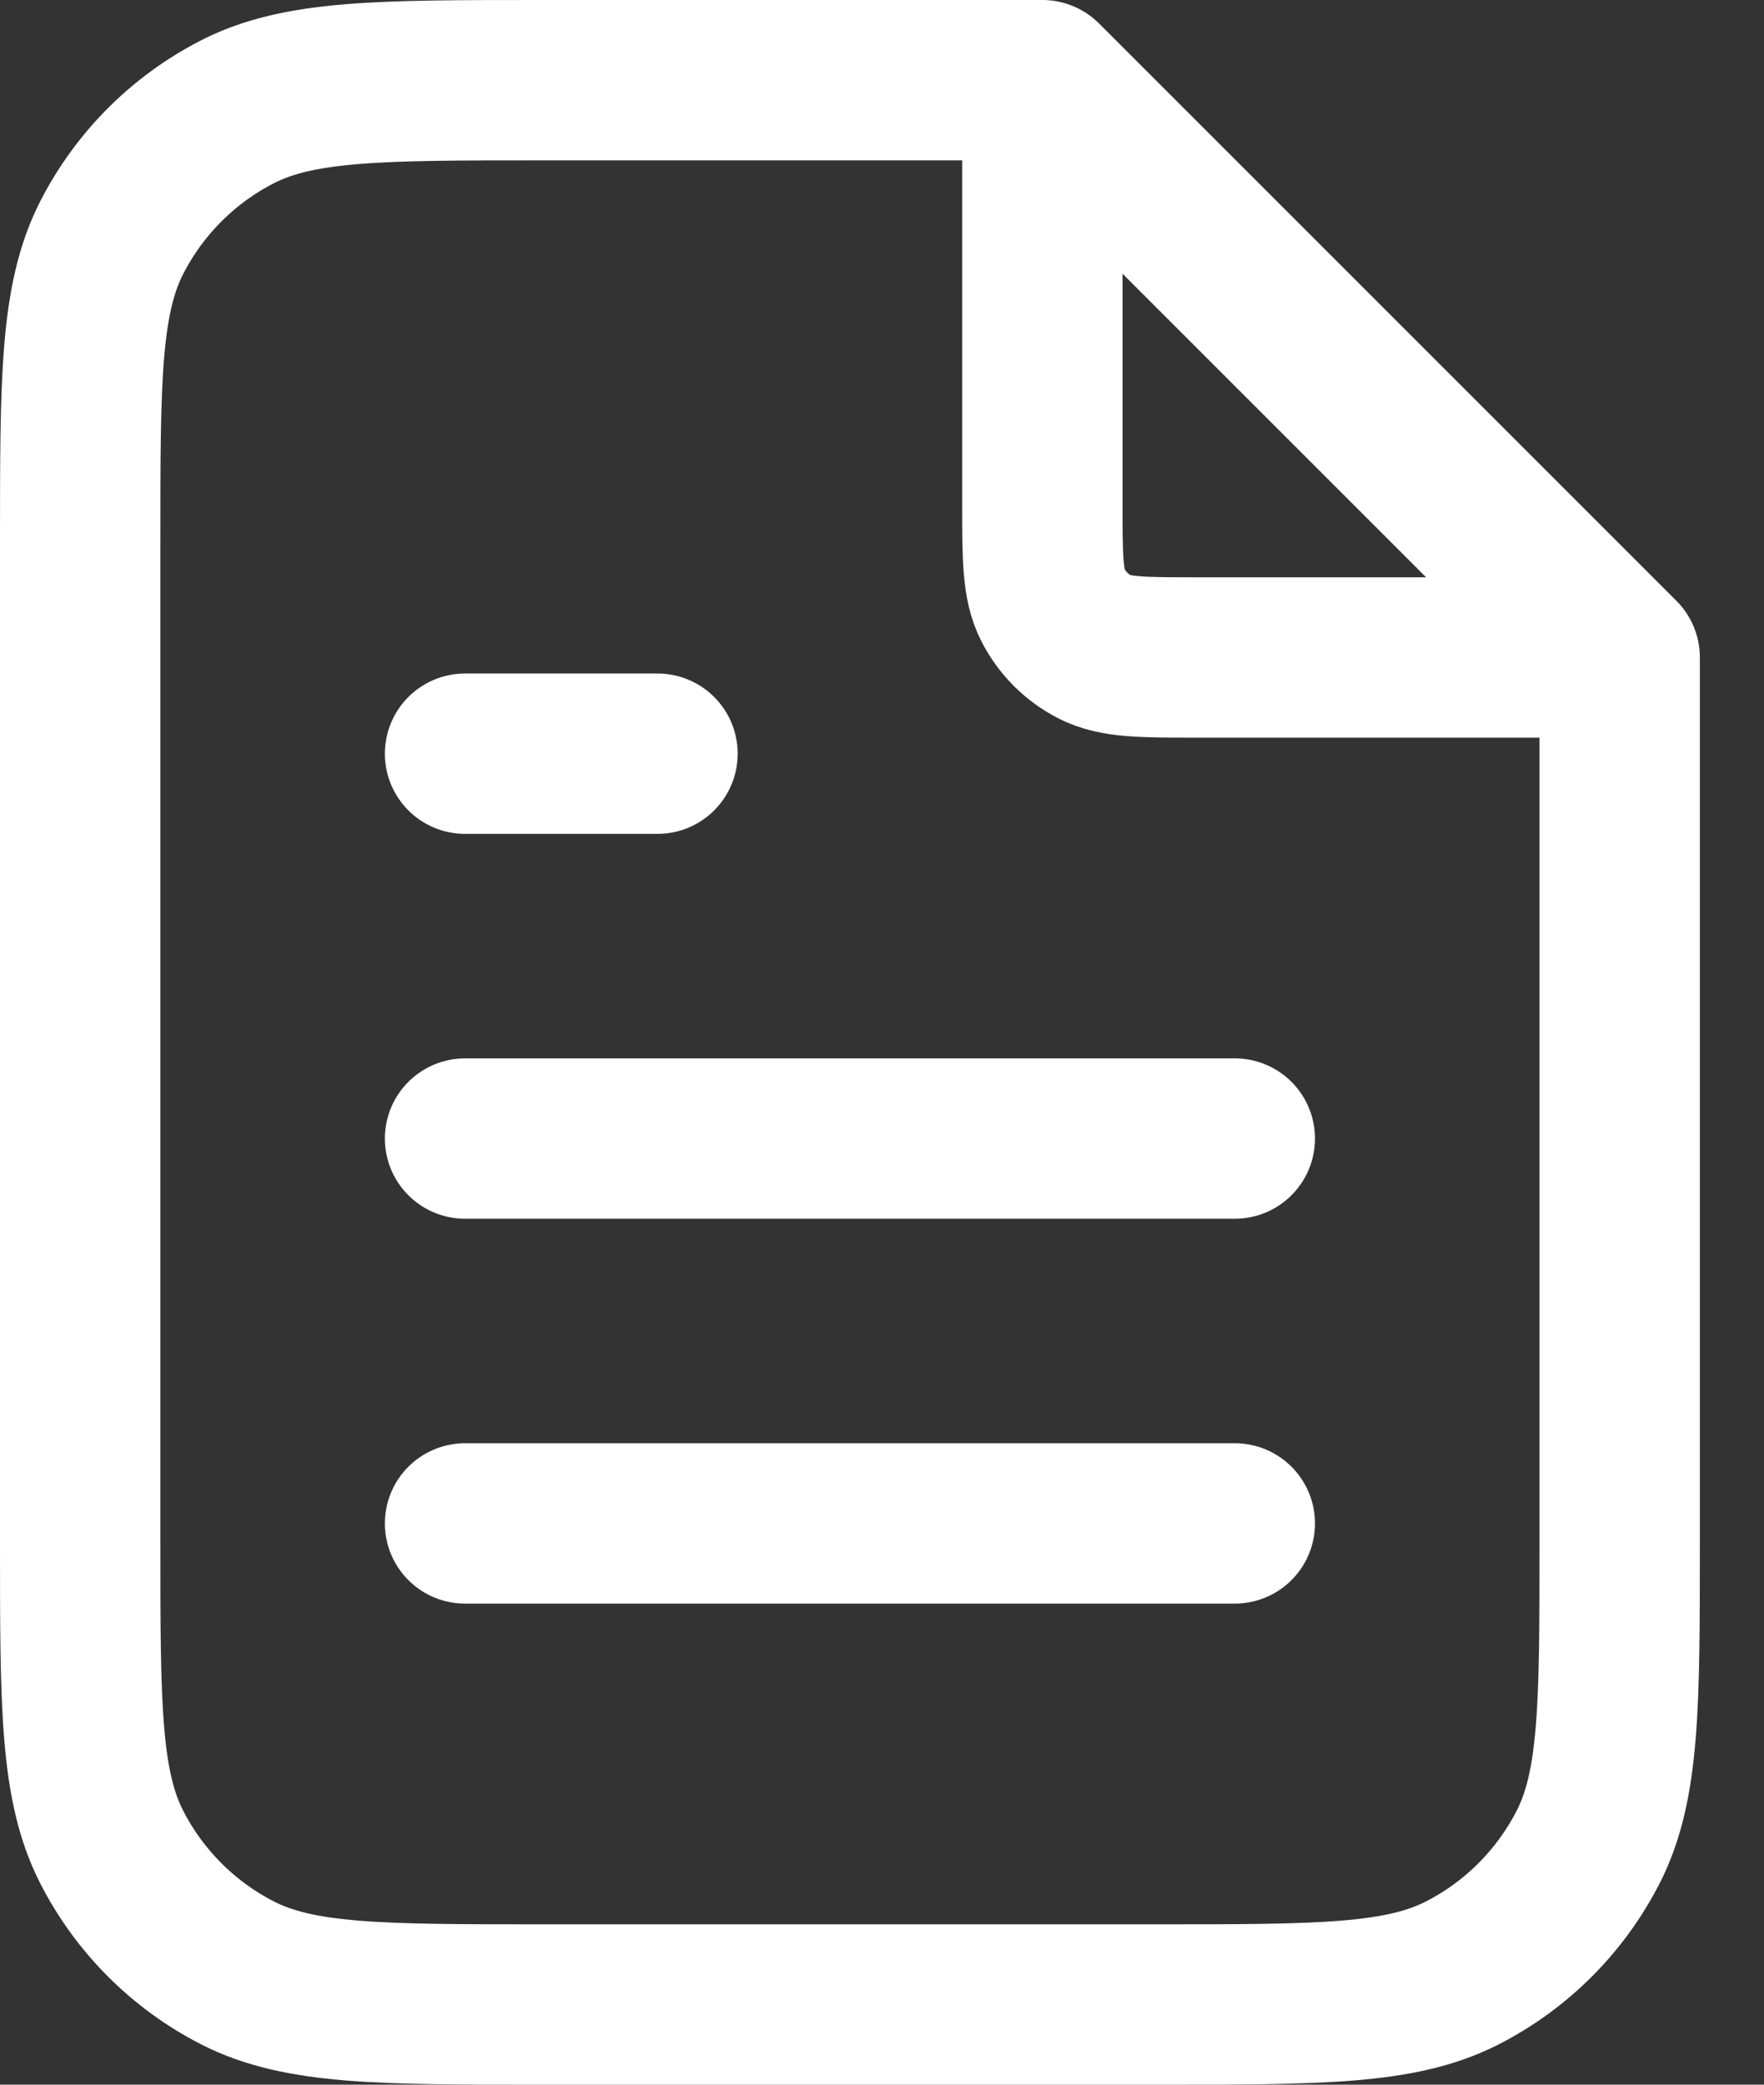 <svg xmlns="http://www.w3.org/2000/svg" width="22" height="26" viewBox="0 0 22 26" fill="none"><rect x="0" y="0" width="22" height="26" fill="#333333" stroke="none"/><path d="M13 1.324V6.28C13 6.952 13 7.288 13.131 7.545C13.246 7.77 13.429 7.954 13.655 8.069C13.912 8.2 14.248 8.2 14.92 8.2H19.877M15.4 14.2H5.8M15.4 19H5.8M8.2 9.4H5.8M13 1H6.76C4.744 1 3.736 1 2.966 1.392C2.288 1.738 1.738 2.289 1.392 2.966C1 3.736 1 4.744 1 6.76V19.24C1 21.256 1 22.264 1.392 23.034C1.738 23.711 2.288 24.262 2.966 24.608C3.736 25 4.744 25 6.76 25H14.44C16.456 25 17.464 25 18.234 24.608C18.912 24.262 19.462 23.711 19.808 23.034C20.2 22.264 20.2 21.256 20.2 19.24V8.2L13 1Z" stroke="white" stroke-width="2" stroke-linecap="round" stroke-linejoin="round"></path></svg>